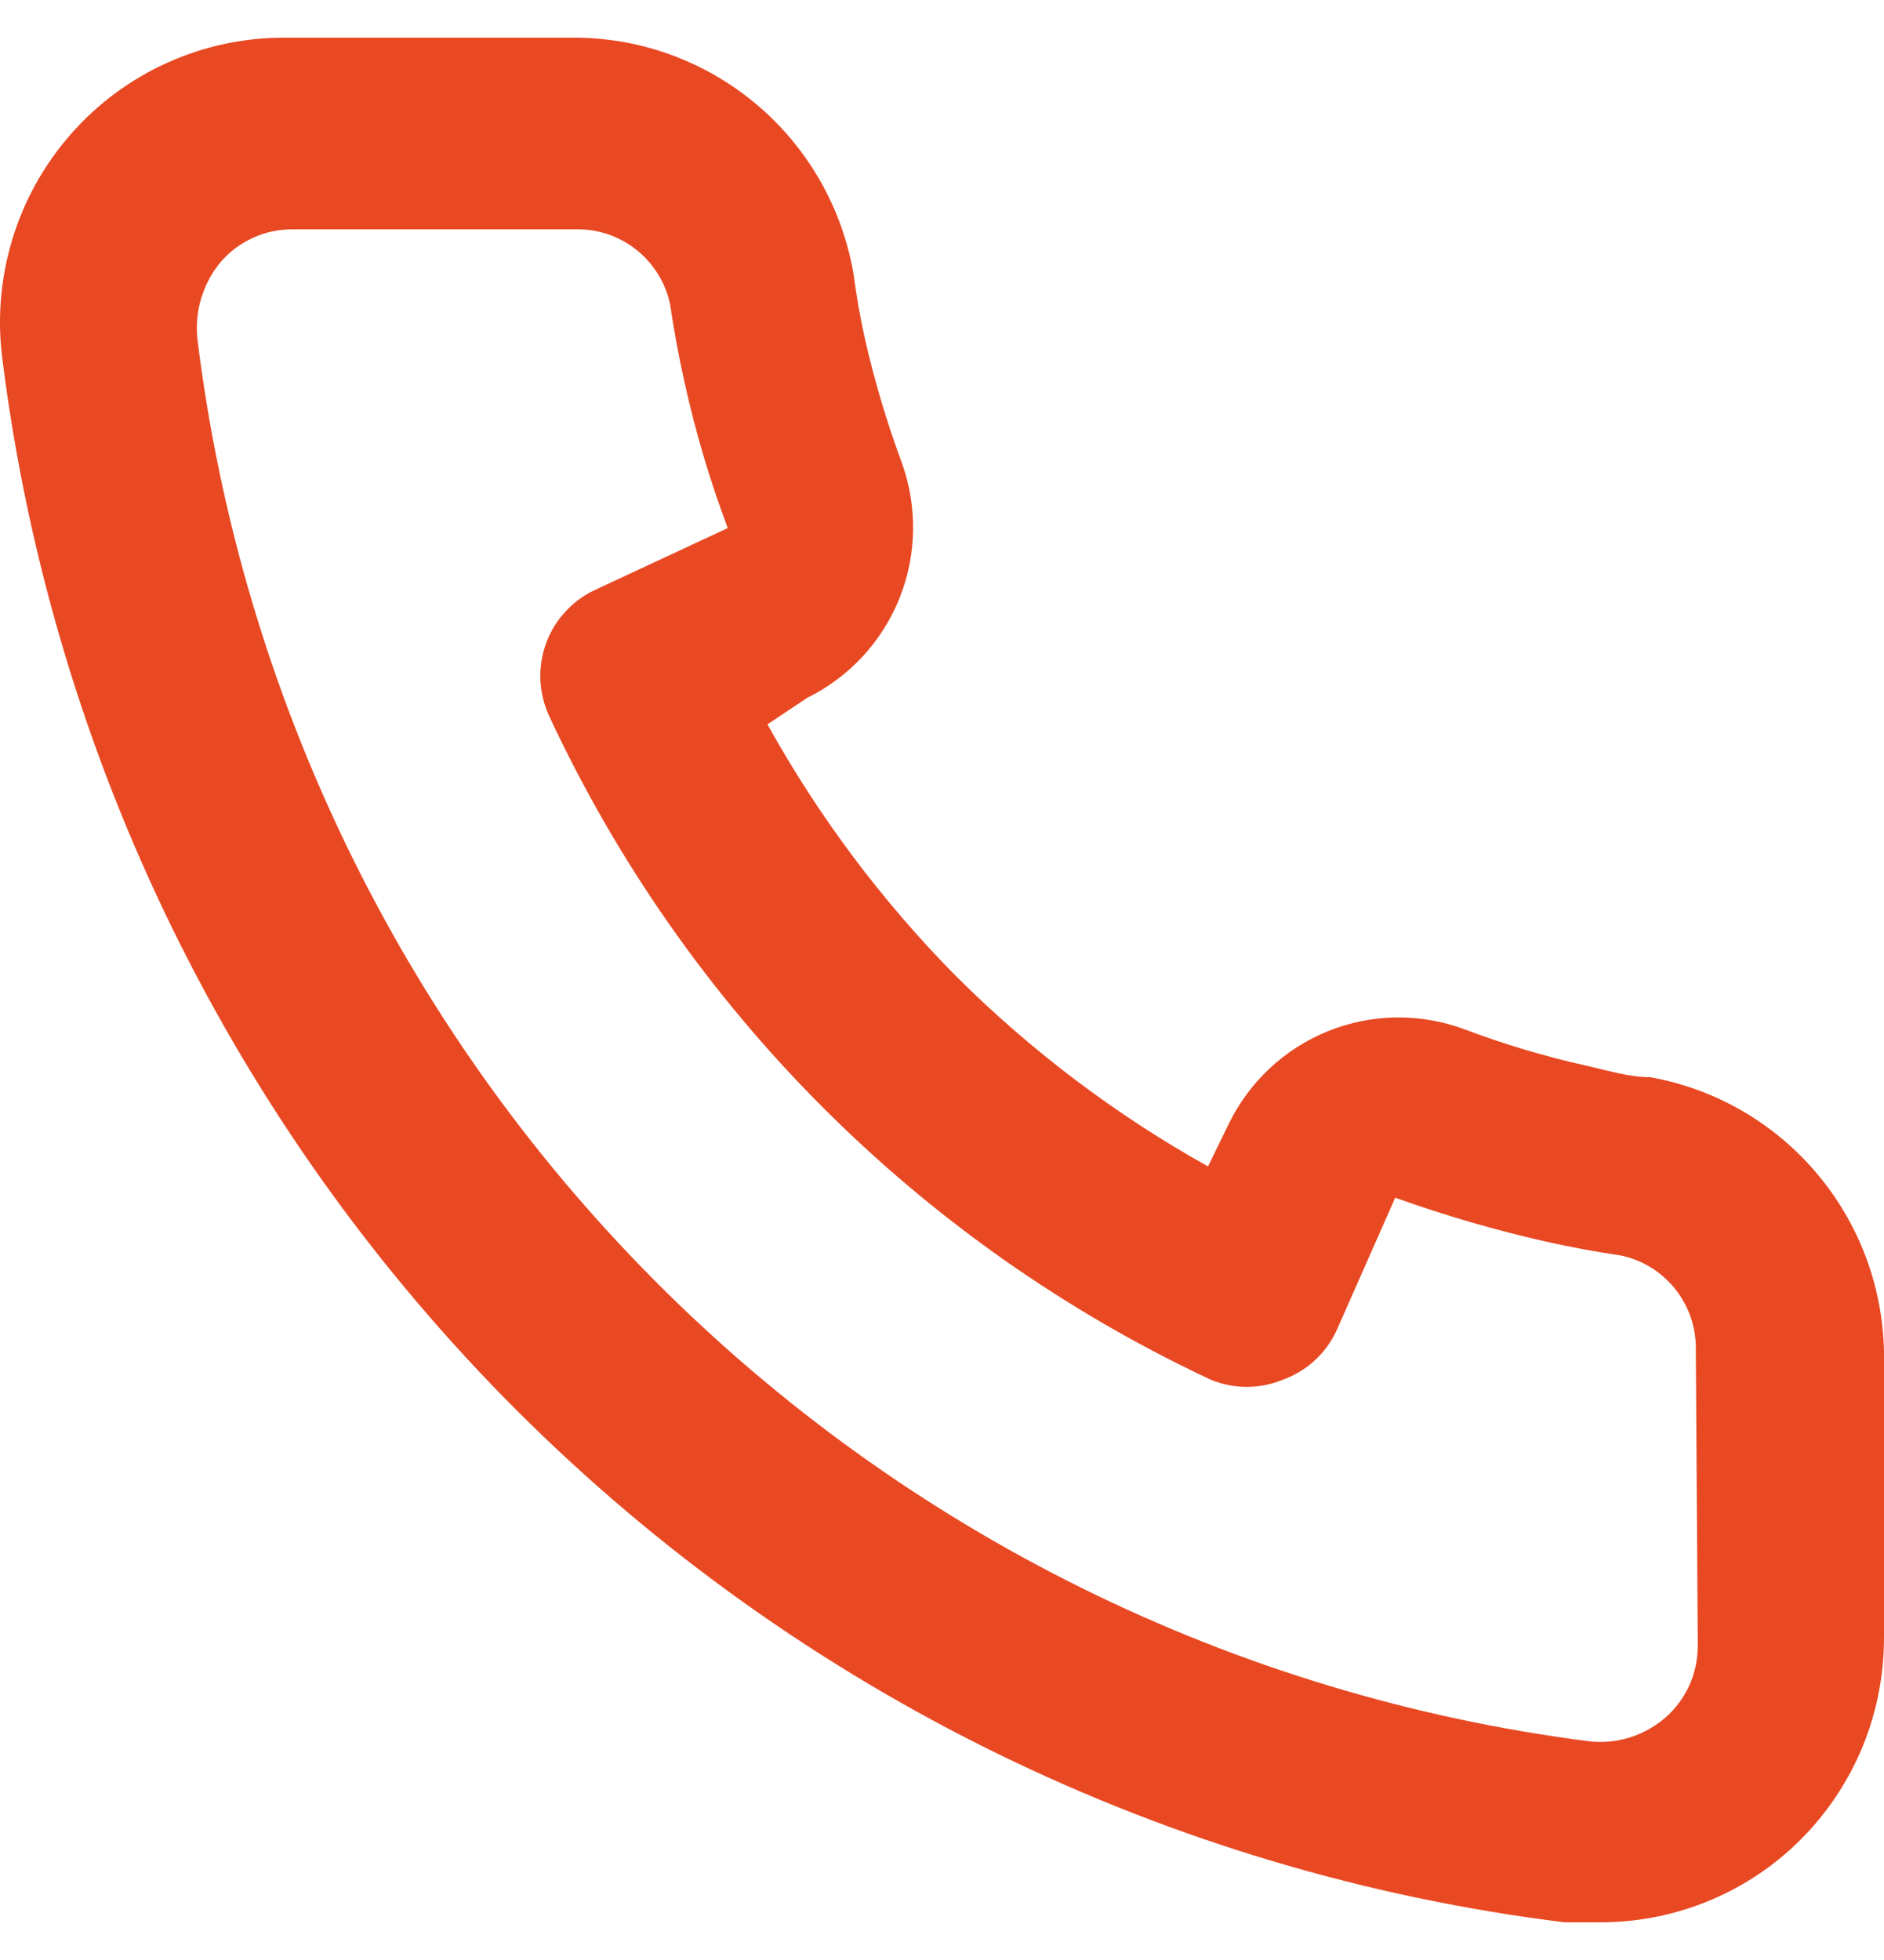 <svg width="25" height="26" viewBox="0 0 25 26" fill="none" xmlns="http://www.w3.org/2000/svg">
<path d="M21.901 14.29C21.625 14.29 21.337 14.202 21.061 14.139C20.502 14.015 19.953 13.851 19.417 13.648C18.835 13.436 18.196 13.447 17.621 13.679C17.047 13.911 16.579 14.348 16.306 14.906L16.03 15.473C14.808 14.791 13.686 13.944 12.693 12.956C11.708 11.961 10.864 10.835 10.184 9.609L10.711 9.257C11.267 8.984 11.703 8.514 11.935 7.938C12.166 7.362 12.177 6.721 11.966 6.137C11.767 5.599 11.603 5.048 11.476 4.489C11.414 4.212 11.364 3.923 11.326 3.633C11.174 2.747 10.711 1.944 10.021 1.37C9.331 0.796 8.459 0.487 7.562 0.5H3.799C3.258 0.495 2.723 0.607 2.229 0.828C1.735 1.049 1.295 1.374 0.938 1.782C0.581 2.189 0.315 2.668 0.16 3.187C0.004 3.707 -0.039 4.254 0.035 4.791C0.704 10.062 3.104 14.959 6.857 18.709C10.61 22.459 15.502 24.849 20.76 25.5H21.236C22.162 25.501 23.055 25.161 23.745 24.544C24.142 24.188 24.459 23.751 24.676 23.263C24.892 22.775 25.002 22.247 25 21.713V17.939C24.985 17.064 24.667 16.223 24.102 15.558C23.537 14.892 22.759 14.444 21.901 14.29ZM22.529 21.839C22.528 22.017 22.49 22.194 22.417 22.357C22.343 22.519 22.236 22.665 22.102 22.782C21.962 22.904 21.798 22.995 21.621 23.05C21.444 23.104 21.257 23.12 21.073 23.097C16.375 22.493 12.011 20.337 8.67 16.97C5.328 13.603 3.2 9.216 2.62 4.501C2.6 4.317 2.617 4.131 2.671 3.953C2.725 3.776 2.814 3.611 2.933 3.47C3.051 3.335 3.196 3.228 3.358 3.154C3.52 3.08 3.696 3.042 3.874 3.042H7.638C7.929 3.035 8.214 3.131 8.443 3.312C8.672 3.494 8.831 3.75 8.892 4.036C8.942 4.38 9.005 4.719 9.08 5.055C9.225 5.718 9.418 6.37 9.657 7.005L7.901 7.823C7.751 7.892 7.616 7.99 7.504 8.112C7.391 8.233 7.304 8.376 7.247 8.531C7.19 8.687 7.164 8.852 7.171 9.018C7.178 9.183 7.217 9.346 7.286 9.496C9.092 13.375 12.201 16.493 16.068 18.303C16.373 18.429 16.716 18.429 17.021 18.303C17.178 18.247 17.322 18.16 17.444 18.048C17.567 17.936 17.666 17.8 17.736 17.649L18.514 15.888C19.163 16.12 19.825 16.314 20.496 16.466C20.831 16.542 21.169 16.605 21.512 16.655C21.798 16.716 22.053 16.876 22.234 17.105C22.415 17.335 22.51 17.621 22.503 17.913L22.529 21.839Z" fill="#E84923"/>
</svg>
